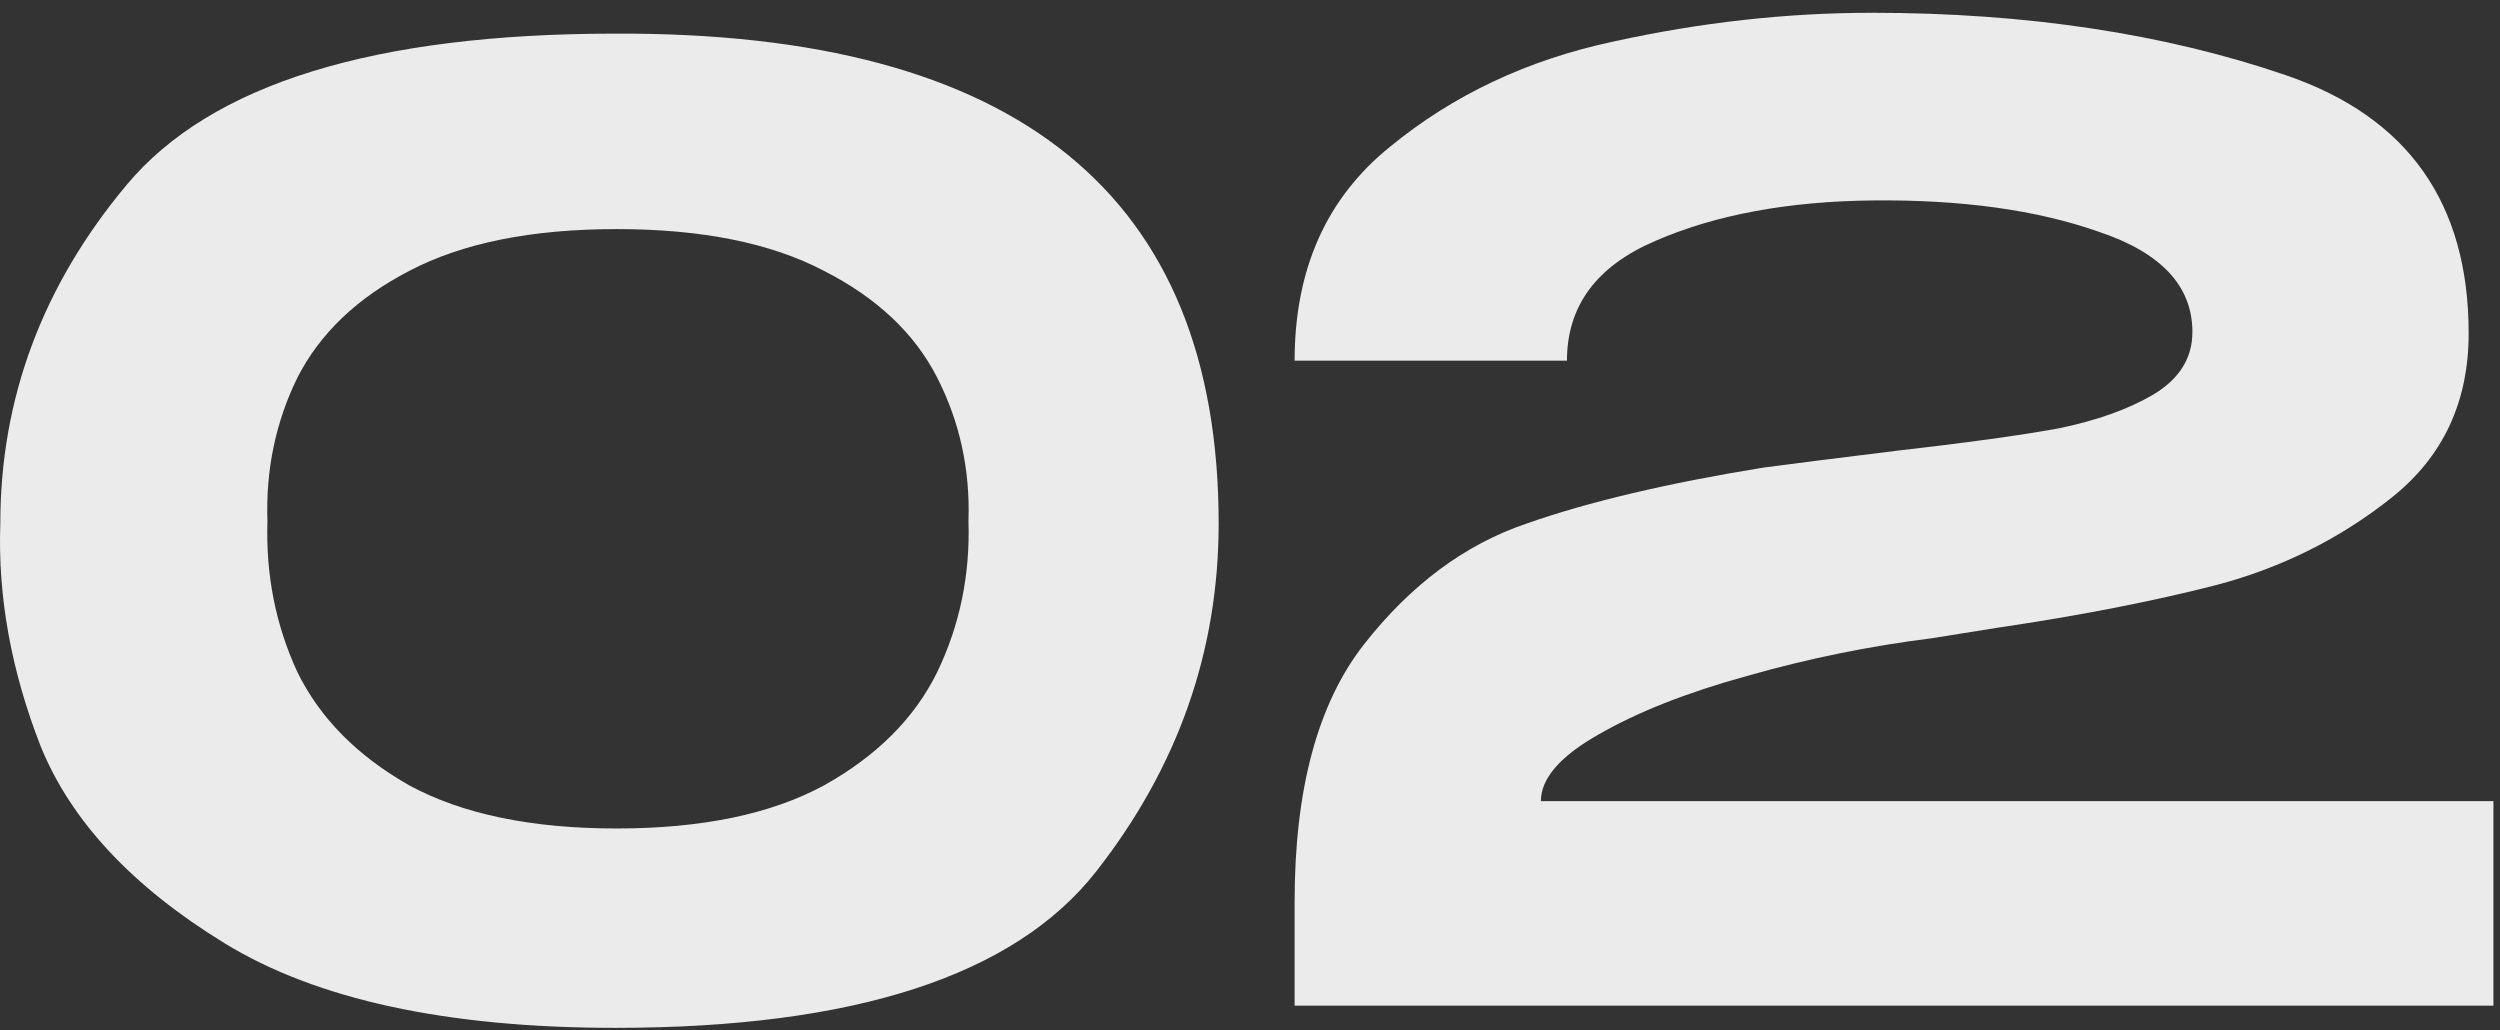 <?xml version="1.0" encoding="UTF-8"?> <svg xmlns="http://www.w3.org/2000/svg" width="165" height="68" viewBox="0 0 165 68" fill="none"><rect x="0" y="0" width="165" height="68" fill="#333333" stroke="none"/> <path d="M40.613 2.22C67.158 2.106 80.431 12.884 80.431 34.556C80.431 42.984 77.736 50.638 72.347 57.518C66.958 64.398 56.38 67.838 40.613 67.838C29.49 67.838 20.89 65.975 14.813 62.248C8.736 58.522 4.694 54.193 2.687 49.262C0.738 44.274 -0.151 39.372 0.021 34.556C0.021 26.3 2.802 18.847 8.363 12.196C13.924 5.546 24.674 2.22 40.613 2.22ZM40.699 54.68C46.318 54.68 50.876 53.734 54.373 51.842C57.87 49.893 60.364 47.399 61.855 44.36C63.346 41.264 64.034 37.939 63.919 34.384C64.034 31.002 63.346 27.848 61.855 24.924C60.364 22 57.87 19.649 54.373 17.872C50.876 16.038 46.318 15.12 40.699 15.12C35.08 15.12 30.522 16.038 27.025 17.872C23.585 19.649 21.12 22 19.629 24.924C18.196 27.848 17.536 31.002 17.651 34.384C17.536 37.939 18.196 41.264 19.629 44.36C21.12 47.399 23.585 49.893 27.025 51.842C30.522 53.734 35.08 54.68 40.699 54.68Z" fill="white" fill-opacity="0.9"></path> <path d="M164.565 52.874V66.376H85.445V59.496C85.445 52.1 86.965 46.453 90.003 42.554C93.099 38.598 96.683 35.932 100.753 34.556C104.824 33.123 110.041 31.89 116.405 30.858C118.125 30.629 121.078 30.256 125.263 29.74C129.792 29.224 133.318 28.737 135.841 28.278C138.364 27.762 140.456 27.017 142.119 26.042C143.839 25.01 144.699 23.634 144.699 21.914C144.699 18.875 142.635 16.668 138.507 15.292C134.436 13.859 129.477 13.171 123.629 13.228C118.01 13.286 113.223 14.174 109.267 15.894C105.368 17.557 103.419 20.194 103.419 23.806H85.445C85.445 17.786 87.538 13.085 91.723 9.702C95.909 6.262 100.839 3.94 106.515 2.736C112.248 1.475 117.924 0.844 123.543 0.844C133.748 0.844 142.864 2.22 150.891 4.972C158.918 7.724 162.931 13.4 162.931 22C162.931 26.529 161.24 30.142 157.857 32.836C154.474 35.531 150.633 37.452 146.333 38.598C142.09 39.688 137.246 40.633 131.799 41.436C129.276 41.837 127.843 42.067 127.499 42.124C123.371 42.64 119.3 43.471 115.287 44.618C111.331 45.708 108.063 46.998 105.483 48.488C102.96 49.922 101.699 51.383 101.699 52.874H164.565Z" fill="white" fill-opacity="0.9"></path> </svg> 